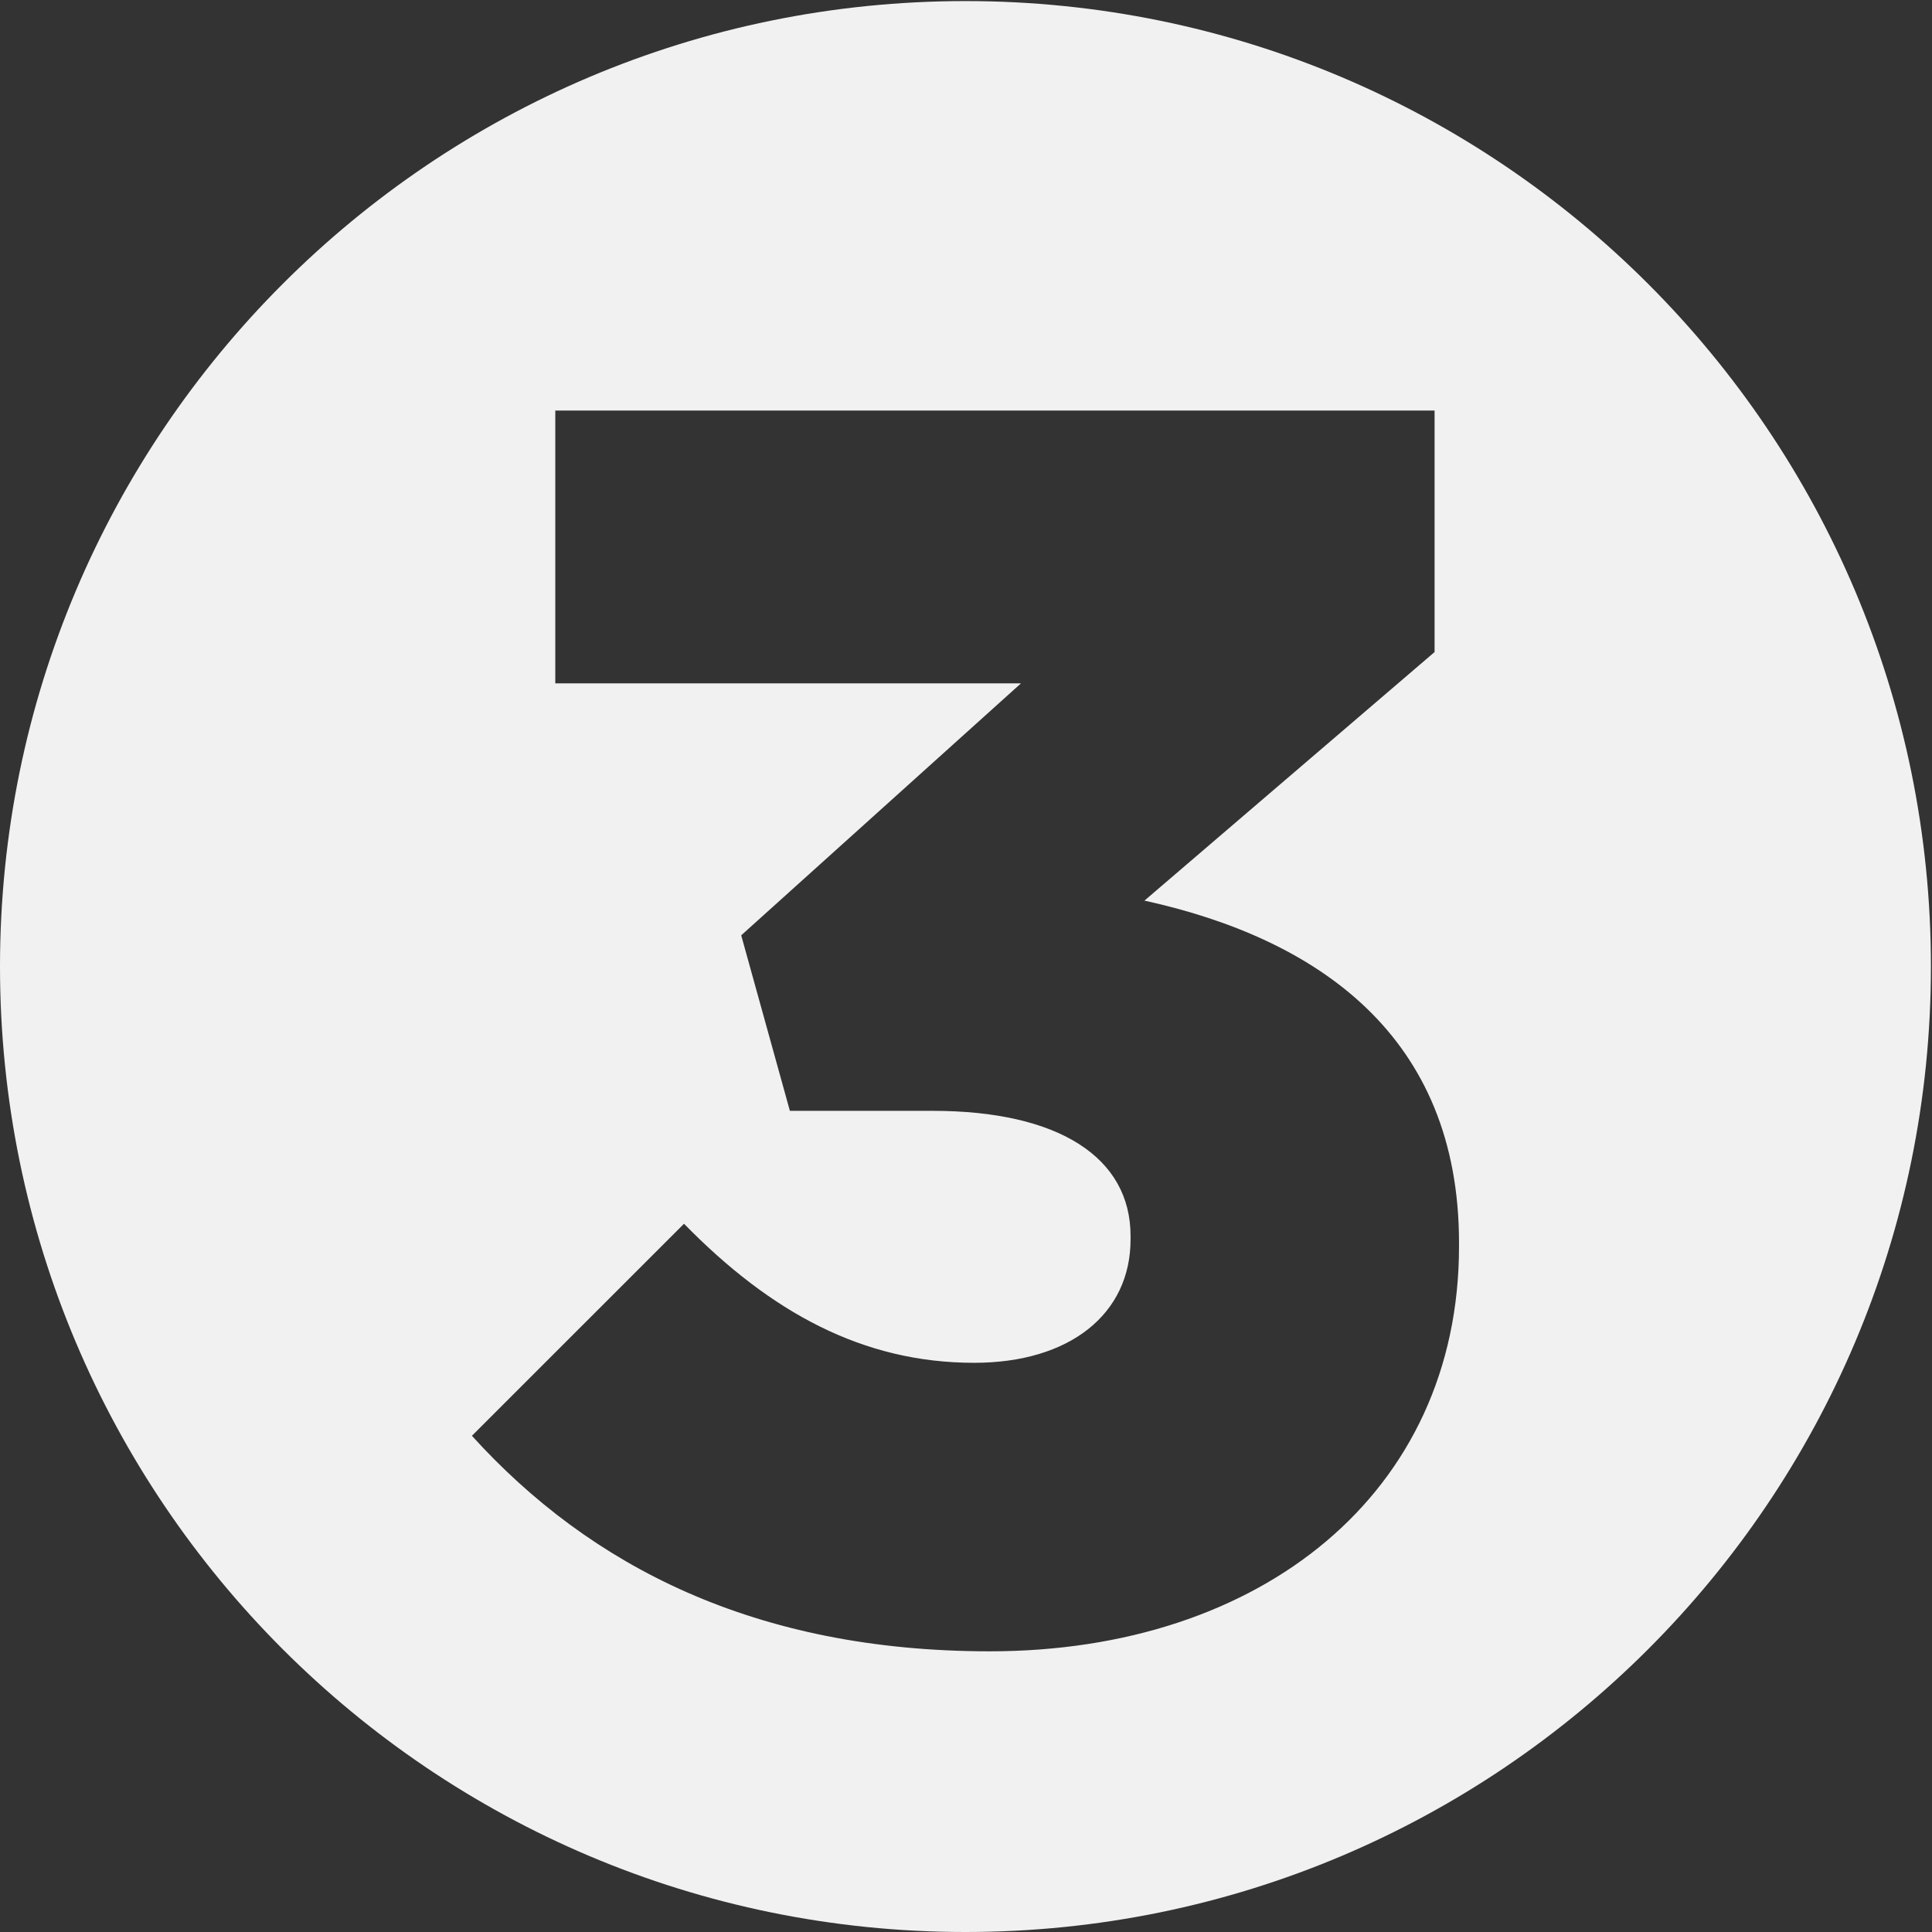 <?xml version="1.0" encoding="utf-8"?>
<!-- Generator: Adobe Illustrator 14.0.0, SVG Export Plug-In . SVG Version: 6.00 Build 43363)  -->
<!DOCTYPE svg PUBLIC "-//W3C//DTD SVG 1.1//EN" "http://www.w3.org/Graphics/SVG/1.1/DTD/svg11.dtd">
<svg version="1.1" id="Layer_1" xmlns="http://www.w3.org/2000/svg" xmlns:xlink="http://www.w3.org/1999/xlink" x="0px" y="0px"
	 width="900px" height="900px" viewBox="0 0 900 900" enable-background="new 0 0 900 900" xml:space="preserve">
<rect x="0" y="0" width="900" height="900" fill="#333333" stroke="none"/>
<g opacity="0.15">
	<g id="XMLID_1_">
		<g>
			<path fill="#7EC5E2" d="M444.3,0h7.142"/>
		</g>
	</g>
</g>
<path fill="#F1F1F2" d="M899.5,450.25C899.5,698.647,698.114,900,449.75,900C201.32,900,0,698.647,0,450.25
	C0,201.885,201.32,0.5,449.75,0.5C698.114,0.5,899.5,201.885,899.5,450.25z M461.104,769.246
	c126.265,0,218.563-73.657,218.563-188.633v-1.626c0-96.301-65.589-141.653-146.533-159.449L668.281,303.75V191.247H258.678v127.078
	h216.937L345.283,435.707l22.676,81.758h66.37c59.114,0,92.331,21.863,92.331,58.302v1.594c0,34.812-28.369,57.487-72.876,57.487
	c-51.794,0-94.707-23.457-135.146-64.775l-98.806,98.773C274.88,729.555,351.758,769.246,461.104,769.246z"/>
</svg>
